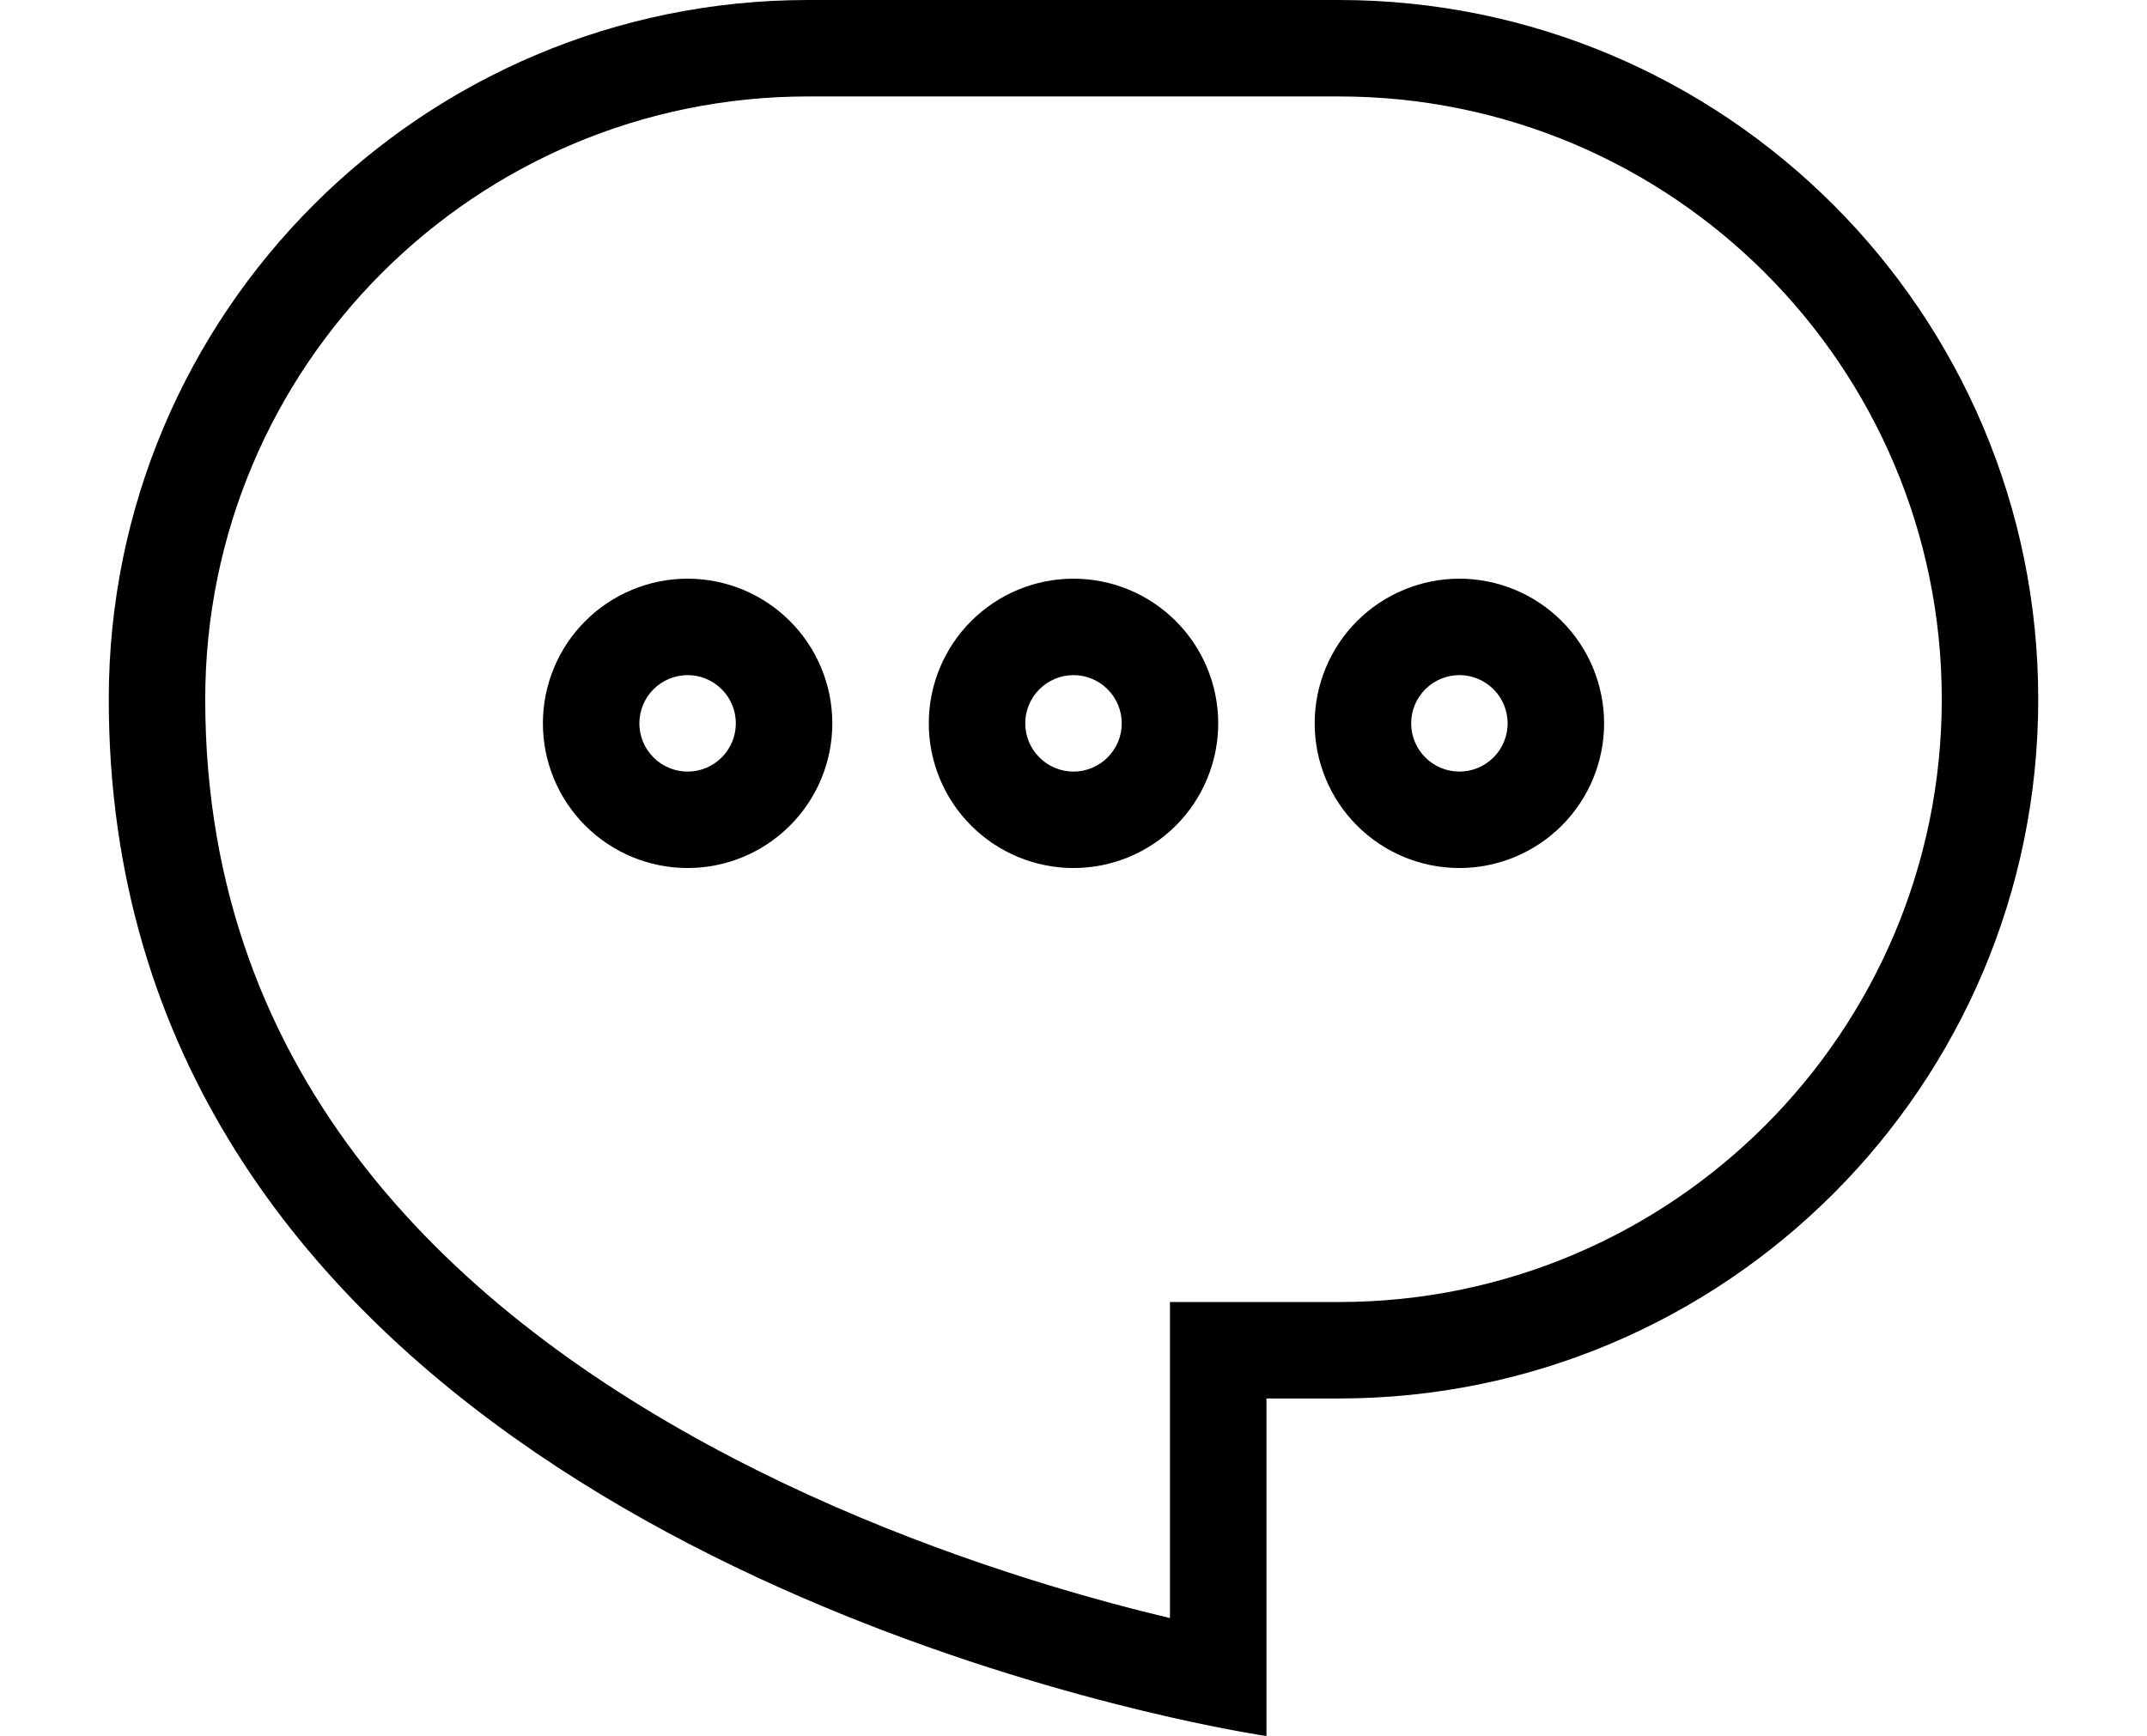 <svg width="68" height="55" viewBox="0 0 68 60" fill="none" xmlns="http://www.w3.org/2000/svg">
<path fill-rule="evenodd" clip-rule="evenodd" d="M37.333 45H43.167C54.673 45 64 35.673 64 24.167C64 12.66 54.673 3.333 43.167 3.333H24.833C13.327 3.333 4 12.66 4 24.167C4 37.358 12.695 45.423 22.207 50.377C26.932 52.838 31.69 54.427 35.288 55.402C36.025 55.602 36.71 55.775 37.333 55.923V45ZM40.667 60C40.667 60 39.407 59.817 37.333 59.347C27.727 57.167 0.667 48.842 0.667 24.167C0.667 10.82 11.487 0 24.833 0H43.167C56.513 0 67.333 10.82 67.333 24.167C67.333 37.513 56.513 48.333 43.167 48.333H40.667V60Z" fill="black"/>
<path fill-rule="evenodd" clip-rule="evenodd" d="M34 26.667C34.442 26.667 34.866 26.491 35.178 26.178C35.491 25.866 35.667 25.442 35.667 25C35.667 24.558 35.491 24.134 35.178 23.822C34.866 23.509 34.442 23.333 34 23.333C33.558 23.333 33.134 23.509 32.822 23.822C32.509 24.134 32.333 24.558 32.333 25C32.333 25.442 32.509 25.866 32.822 26.178C33.134 26.491 33.558 26.667 34 26.667ZM34 30C35.326 30 36.598 29.473 37.535 28.535C38.473 27.598 39 26.326 39 25C39 23.674 38.473 22.402 37.535 21.465C36.598 20.527 35.326 20 34 20C32.674 20 31.402 20.527 30.465 21.465C29.527 22.402 29 23.674 29 25C29 26.326 29.527 27.598 30.465 28.535C31.402 29.473 32.674 30 34 30ZM47.333 26.667C47.775 26.667 48.199 26.491 48.512 26.178C48.824 25.866 49 25.442 49 25C49 24.558 48.824 24.134 48.512 23.822C48.199 23.509 47.775 23.333 47.333 23.333C46.891 23.333 46.467 23.509 46.155 23.822C45.842 24.134 45.667 24.558 45.667 25C45.667 25.442 45.842 25.866 46.155 26.178C46.467 26.491 46.891 26.667 47.333 26.667ZM47.333 30C48.659 30 49.931 29.473 50.869 28.535C51.806 27.598 52.333 26.326 52.333 25C52.333 23.674 51.806 22.402 50.869 21.465C49.931 20.527 48.659 20 47.333 20C46.007 20 44.736 20.527 43.798 21.465C42.86 22.402 42.333 23.674 42.333 25C42.333 26.326 42.86 27.598 43.798 28.535C44.736 29.473 46.007 30 47.333 30ZM20.667 26.667C21.109 26.667 21.533 26.491 21.845 26.178C22.158 25.866 22.333 25.442 22.333 25C22.333 24.558 22.158 24.134 21.845 23.822C21.533 23.509 21.109 23.333 20.667 23.333C20.225 23.333 19.801 23.509 19.488 23.822C19.176 24.134 19 24.558 19 25C19 25.442 19.176 25.866 19.488 26.178C19.801 26.491 20.225 26.667 20.667 26.667ZM20.667 30C21.993 30 23.265 29.473 24.202 28.535C25.14 27.598 25.667 26.326 25.667 25C25.667 23.674 25.14 22.402 24.202 21.465C23.265 20.527 21.993 20 20.667 20C19.341 20 18.069 20.527 17.131 21.465C16.193 22.402 15.667 23.674 15.667 25C15.667 26.326 16.193 27.598 17.131 28.535C18.069 29.473 19.341 30 20.667 30Z" fill="black"/>
</svg>
